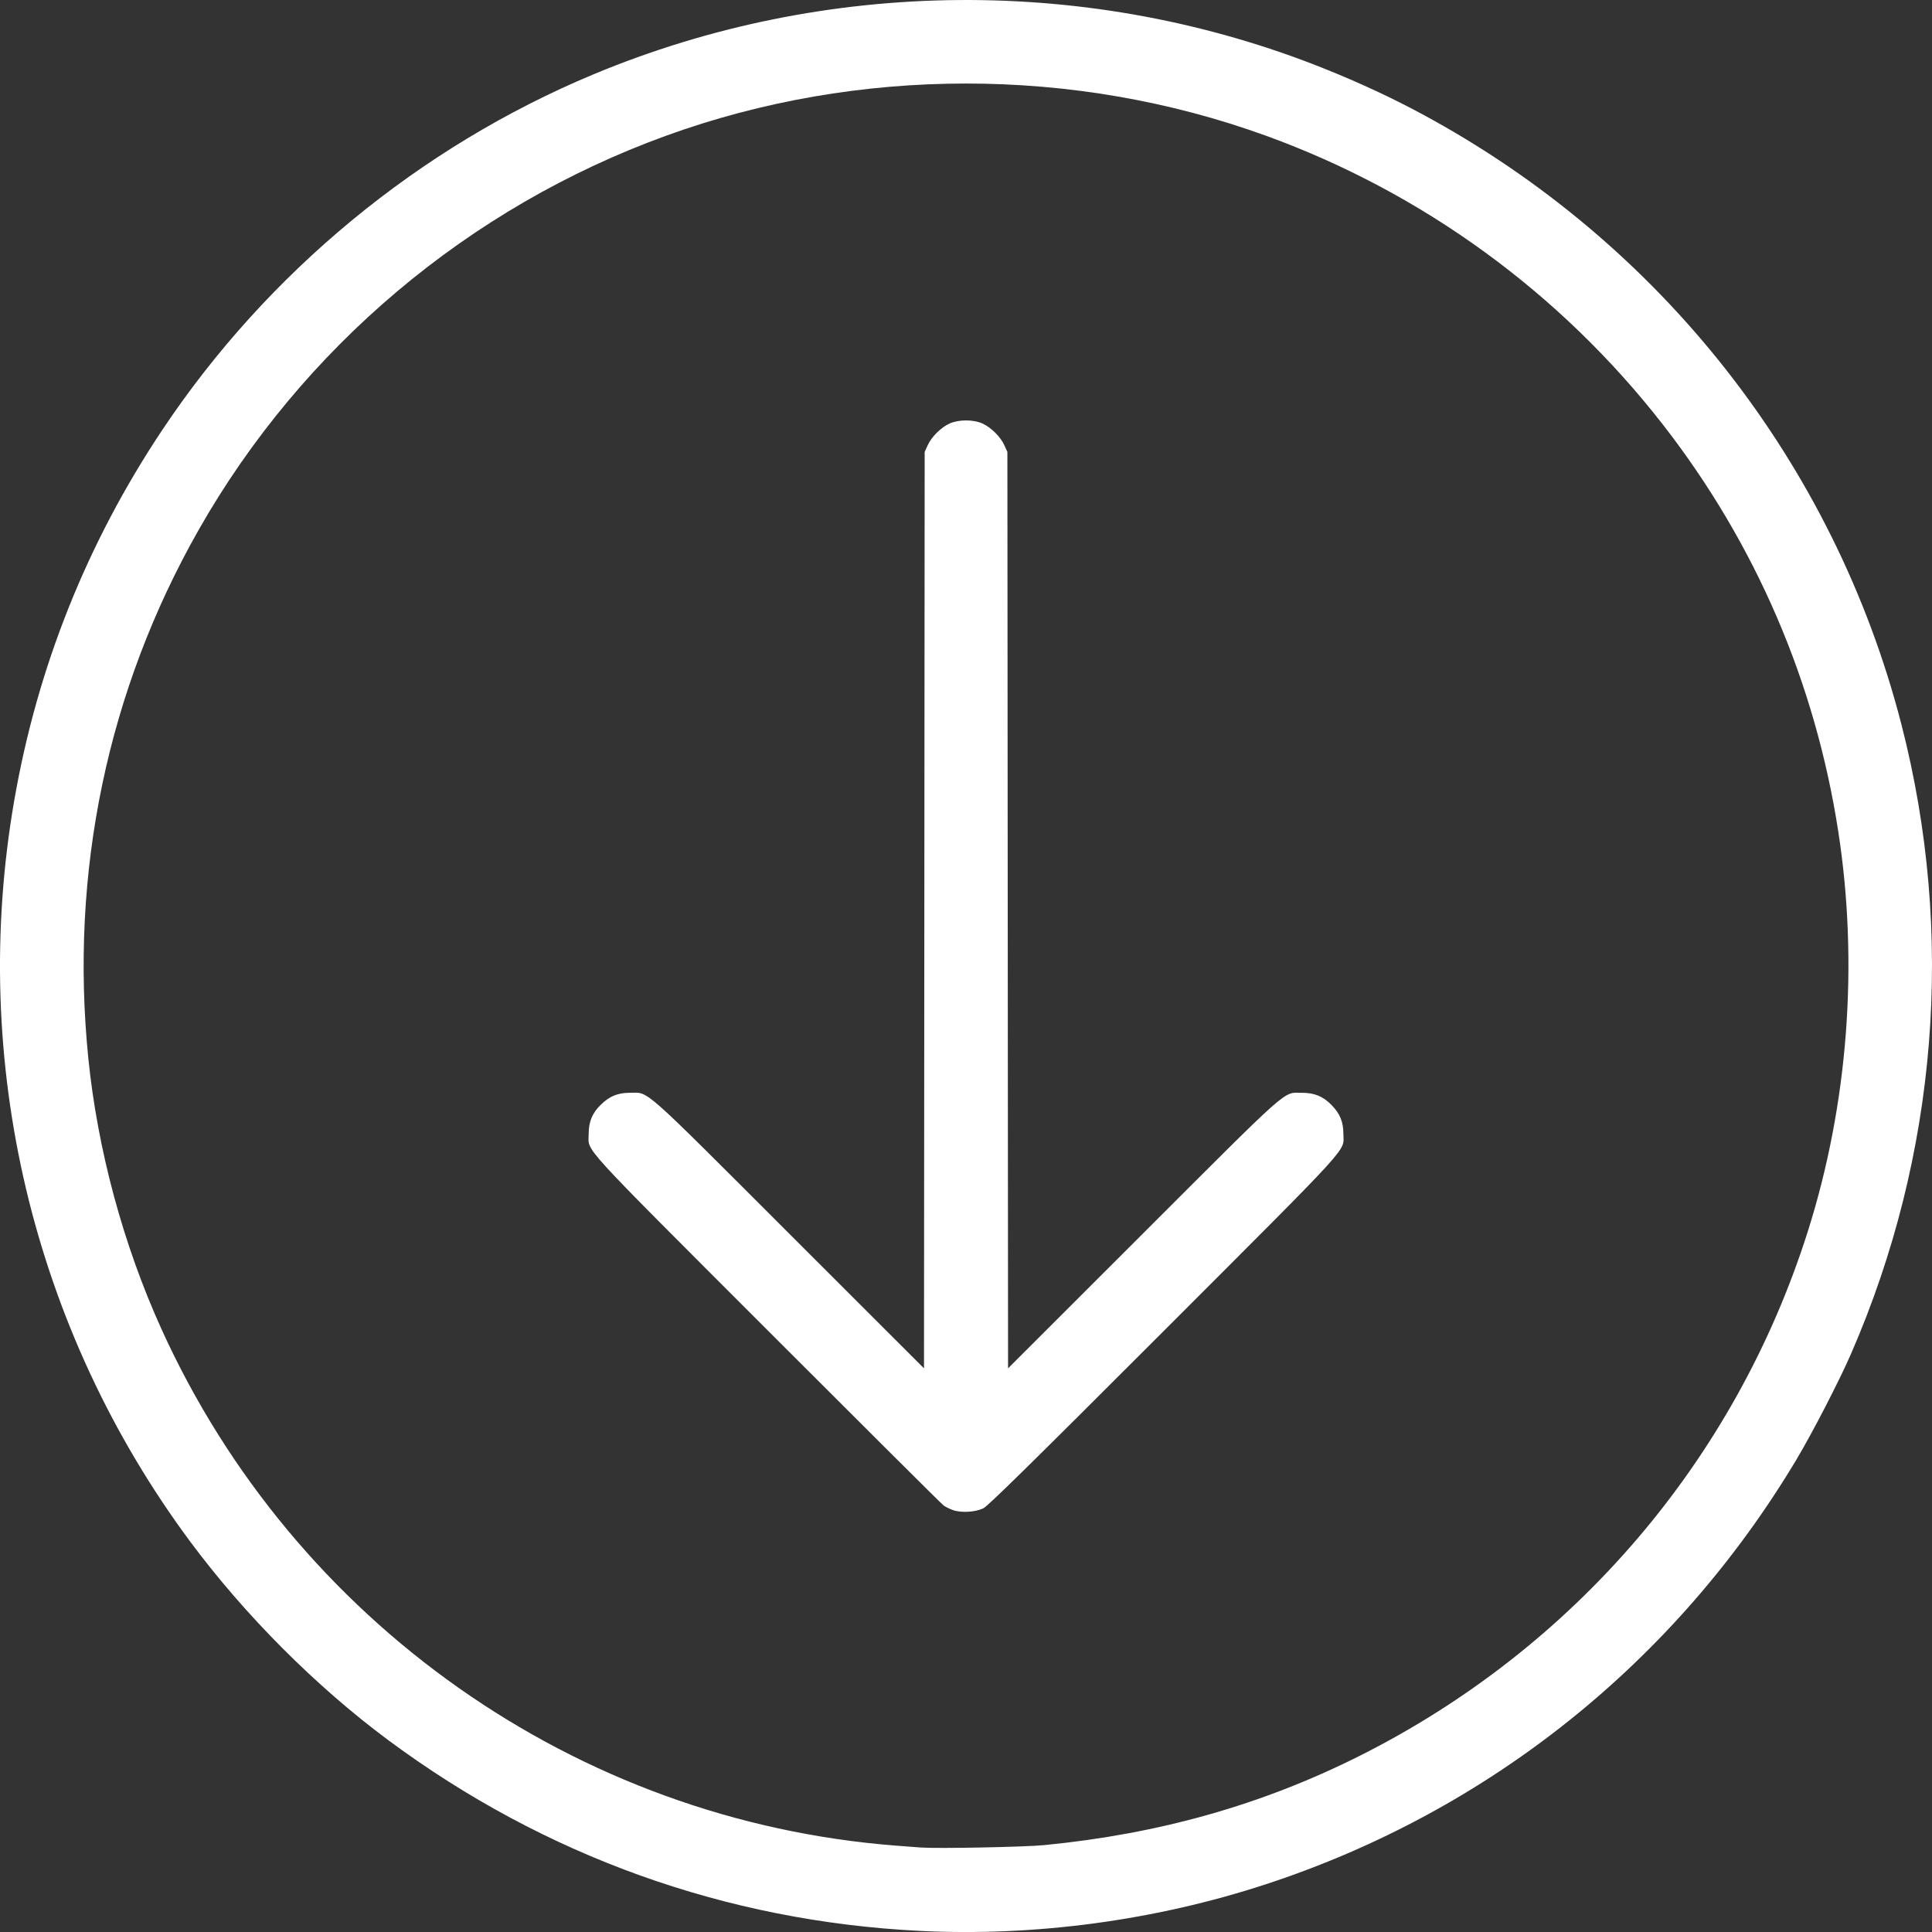 <?xml version="1.0" encoding="UTF-8" standalone="no"?>
<svg
   xmlns:dc="http://purl.org/dc/elements/1.1/"
   xmlns:cc="http://creativecommons.org/ns#"
   xmlns:rdf="http://www.w3.org/1999/02/22-rdf-syntax-ns#"
   xmlns:svg="http://www.w3.org/2000/svg"
   xmlns="http://www.w3.org/2000/svg"
   xmlns:sodipodi="http://sodipodi.sourceforge.net/DTD/sodipodi-0.dtd"
   xmlns:inkscape="http://www.inkscape.org/namespaces/inkscape"
   version="1.1"
   id="svg2"
   viewBox="0 0 216.337 216.339"
   height="61.056mm"
   width="61.055mm"
   inkscape:version="0.91 r13725"
   sodipodi:docname="arrow_down.svg">
  <rect x="0" y="0" width="216.337" height="216.339" fill="#333333" stroke="none"/>
  <sodipodi:namedview
     pagecolor="#ffffff"
     bordercolor="#666666"
     borderopacity="1"
     objecttolerance="10"
     gridtolerance="10"
     guidetolerance="10"
     inkscape:pageopacity="0"
     inkscape:pageshadow="2"
     inkscape:window-width="651"
     inkscape:window-height="480"
     id="namedview7"
     showgrid="false"
     inkscape:zoom="1.0908803"
     inkscape:cx="108.16871"
     inkscape:cy="108.16952"
     inkscape:window-x="0"
     inkscape:window-y="0"
     inkscape:window-maximized="0"
     inkscape:current-layer="svg2" />
  <defs
     id="defs4" />
  <g
     transform="translate(-260.403,-361.336)"
     id="layer1"
     style="fill:#ffffff">
    <path
       id="path4147"
       d="m 363.355,577.546 c -21.665,-1.088 -41.938,-8.36 -59.413,-21.311 -8.147,-6.038 -16.146,-14.057 -22.285,-22.34 -17.611,-23.762 -24.714,-53.693 -19.667,-82.878 2.588,-14.967 8.16,-28.913 16.61,-41.575 11.761,-17.623 28.76,-31.642 48.22,-39.767 26.102,-10.899 55.803,-11.124 81.964,-0.62 3.854,1.548 7.436,3.214 10.806,5.028 26.755,14.399 46.21,39.161 53.729,68.383 6.034,23.45 4.048,48.203 -5.653,70.479 -1.316,3.022 -4.321,8.841 -6.111,11.835 -13.526,22.62 -34.44,39.362 -59.387,47.54 -12.39,4.061 -25.867,5.876 -38.813,5.226 z m 13.967,-9.602 c 12.857,-1.254 24.346,-4.497 35.221,-9.942 24.154,-12.095 42.191,-33.181 50.299,-58.804 4.496,-14.207 5.693,-29.888 3.413,-44.694 -2.581,-16.762 -9.267,-32.286 -19.649,-45.626 -11.482,-14.753 -26.914,-25.984 -44.438,-32.342 -21.492,-7.797 -45.696,-7.797 -67.188,0 -22.091,8.014 -40.761,23.762 -52.34,44.148 -10.205,17.967 -14.456,38.348 -12.344,59.181 1.037,10.228 3.908,20.857 8.179,30.274 14.9,32.854 46.5,55.088 82.234,57.86 1.132,0.088 2.389,0.183 2.793,0.213 1.878,0.135 11.623,-0.053 13.82,-0.267 z m -10.218,-37.519 c -0.364,-0.132 -0.827,-0.358 -1.029,-0.503 -0.202,-0.145 -9.068,-8.969 -19.701,-19.609 -21.464,-21.477 -20.059,-19.936 -20.054,-21.994 0.004,-1.389 0.395,-2.336 1.354,-3.278 0.98,-0.962 1.895,-1.338 3.263,-1.341 2.186,-0.004 1.019,-1.037 17.899,15.833 l 15.032,15.022 0.038,-51.307 0.038,-51.307 0.339,-0.749 c 0.426,-0.942 1.498,-2.005 2.454,-2.435 1.024,-0.46 2.652,-0.46 3.676,0 0.956,0.43 2.028,1.493 2.454,2.435 l 0.339,0.749 0.038,51.307 0.038,51.307 15.032,-15.022 c 16.882,-16.871 15.714,-15.838 17.899,-15.831 1.389,0.005 2.337,0.396 3.278,1.354 0.963,0.98 1.338,1.895 1.34,3.263 0.003,2.06 1.421,0.505 -20.188,22.123 -14.925,14.93 -19.624,19.548 -20.142,19.794 -0.898,0.427 -2.494,0.516 -3.396,0.189 z"
       style="fill:#ffffff" />
  </g>
</svg>
